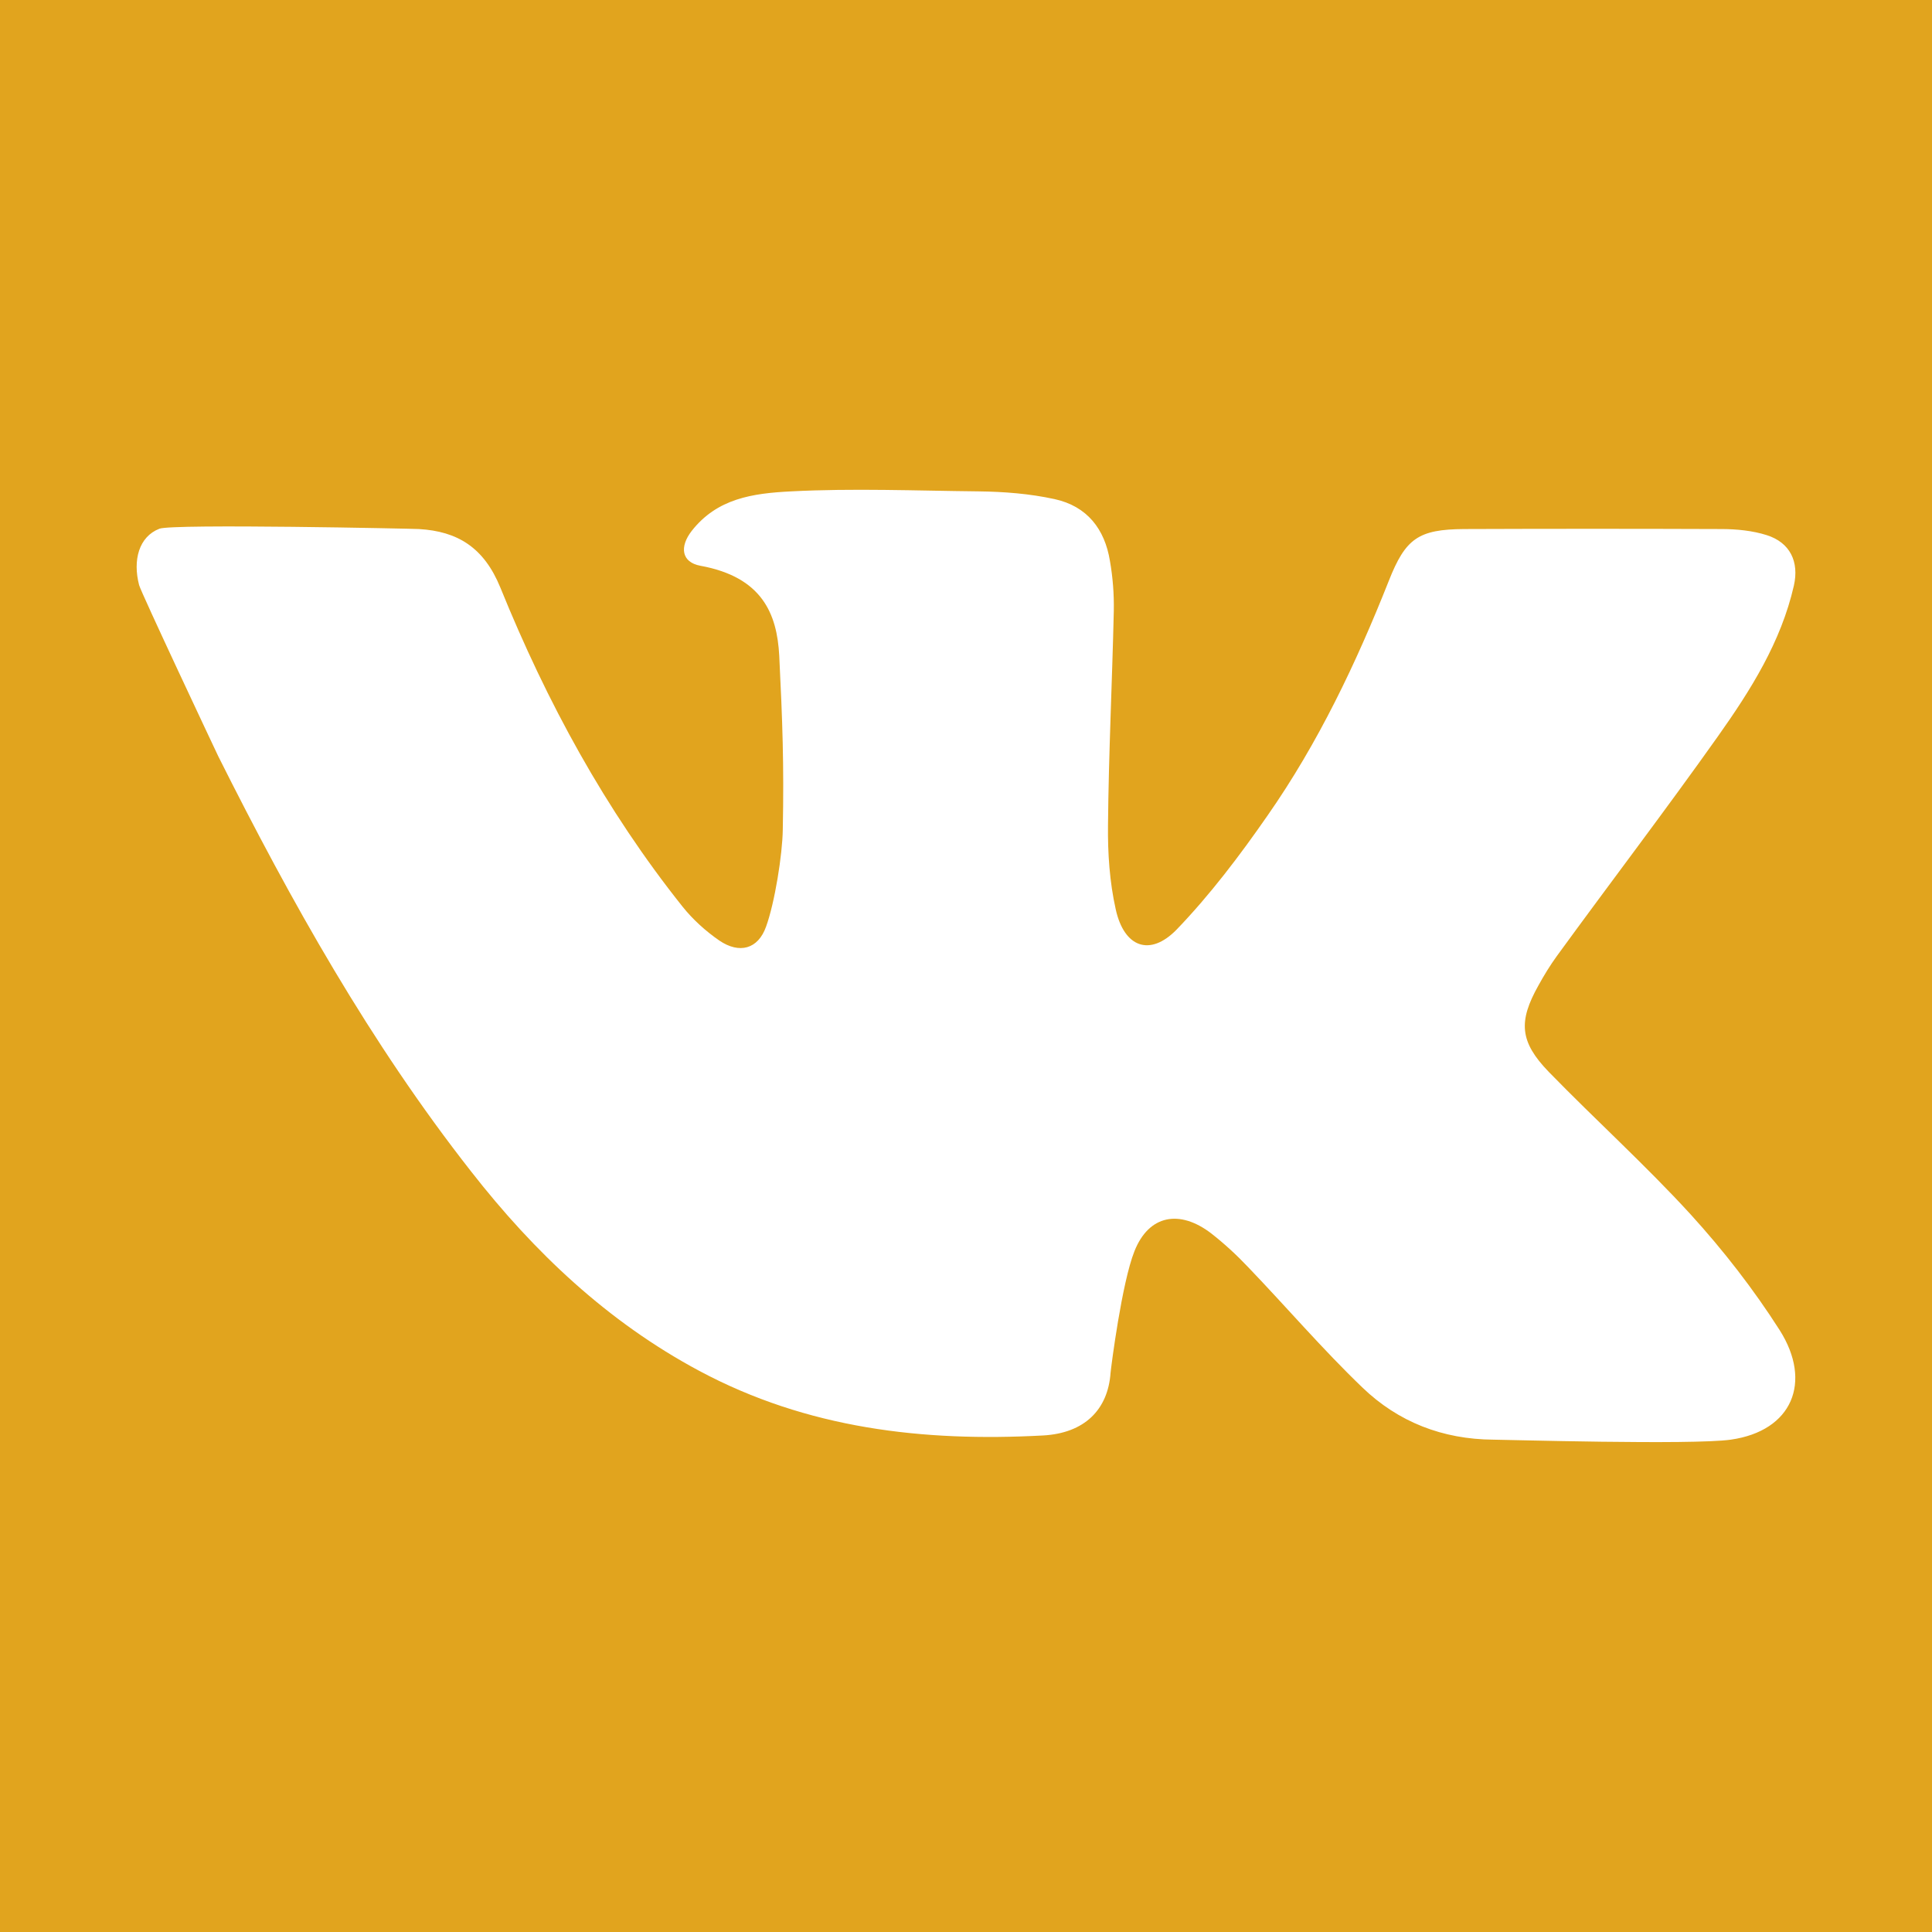 <svg width="30" height="30" viewBox="0 0 30 30" fill="none" xmlns="http://www.w3.org/2000/svg">
<path d="M0 0V30H30V0H0ZM24.05 16.645C24.775 17.39 25.55 18.09 26.25 18.855C26.76 19.415 27.23 20.02 27.635 20.655C28.145 21.46 27.83 22.22 26.875 22.355C26.275 22.44 23.345 22.355 23.19 22.355C22.4 22.35 21.71 22.08 21.155 21.545C20.535 20.95 19.975 20.295 19.38 19.675C19.2 19.485 19.01 19.31 18.805 19.15C18.32 18.78 17.84 18.86 17.615 19.43C17.42 19.92 17.255 21.21 17.245 21.315C17.205 21.89 16.84 22.255 16.195 22.29C14.335 22.39 12.535 22.185 10.855 21.285C9.435 20.525 8.295 19.445 7.315 18.19C5.75 16.195 4.52 14 3.39 11.745C3.335 11.63 2.19 9.2 2.16 9.085C2.06 8.7 2.155 8.335 2.475 8.21C2.68 8.13 6.44 8.21 6.505 8.215C7.105 8.25 7.515 8.5 7.77 9.125C8.49 10.9 9.4 12.575 10.6 14.08C10.76 14.28 10.96 14.46 11.17 14.605C11.48 14.815 11.77 14.74 11.895 14.39C12.03 14.02 12.15 13.27 12.155 12.88C12.175 11.865 12.15 11.195 12.1 10.18C12.065 9.53 11.835 8.96 10.875 8.785C10.58 8.73 10.55 8.49 10.74 8.245C11.135 7.74 11.685 7.66 12.285 7.63C13.25 7.58 14.225 7.62 15.195 7.63C15.59 7.635 15.985 7.665 16.375 7.75C16.88 7.86 17.155 8.215 17.235 8.71C17.28 8.965 17.3 9.23 17.295 9.485C17.27 10.595 17.215 11.705 17.205 12.815C17.2 13.25 17.23 13.695 17.325 14.12C17.455 14.71 17.855 14.86 18.27 14.435C18.79 13.895 19.255 13.28 19.685 12.66C20.47 11.535 21.06 10.295 21.565 9.02C21.825 8.36 22.025 8.22 22.735 8.215C24.065 8.21 25.395 8.21 26.73 8.215C26.965 8.215 27.215 8.24 27.435 8.31C27.795 8.425 27.94 8.72 27.855 9.095C27.655 9.97 27.185 10.715 26.675 11.435C25.86 12.585 25.005 13.705 24.175 14.845C24.07 14.99 23.975 15.145 23.89 15.3C23.575 15.86 23.595 16.175 24.05 16.645Z" fill="#E1A41E"/>
</svg>
